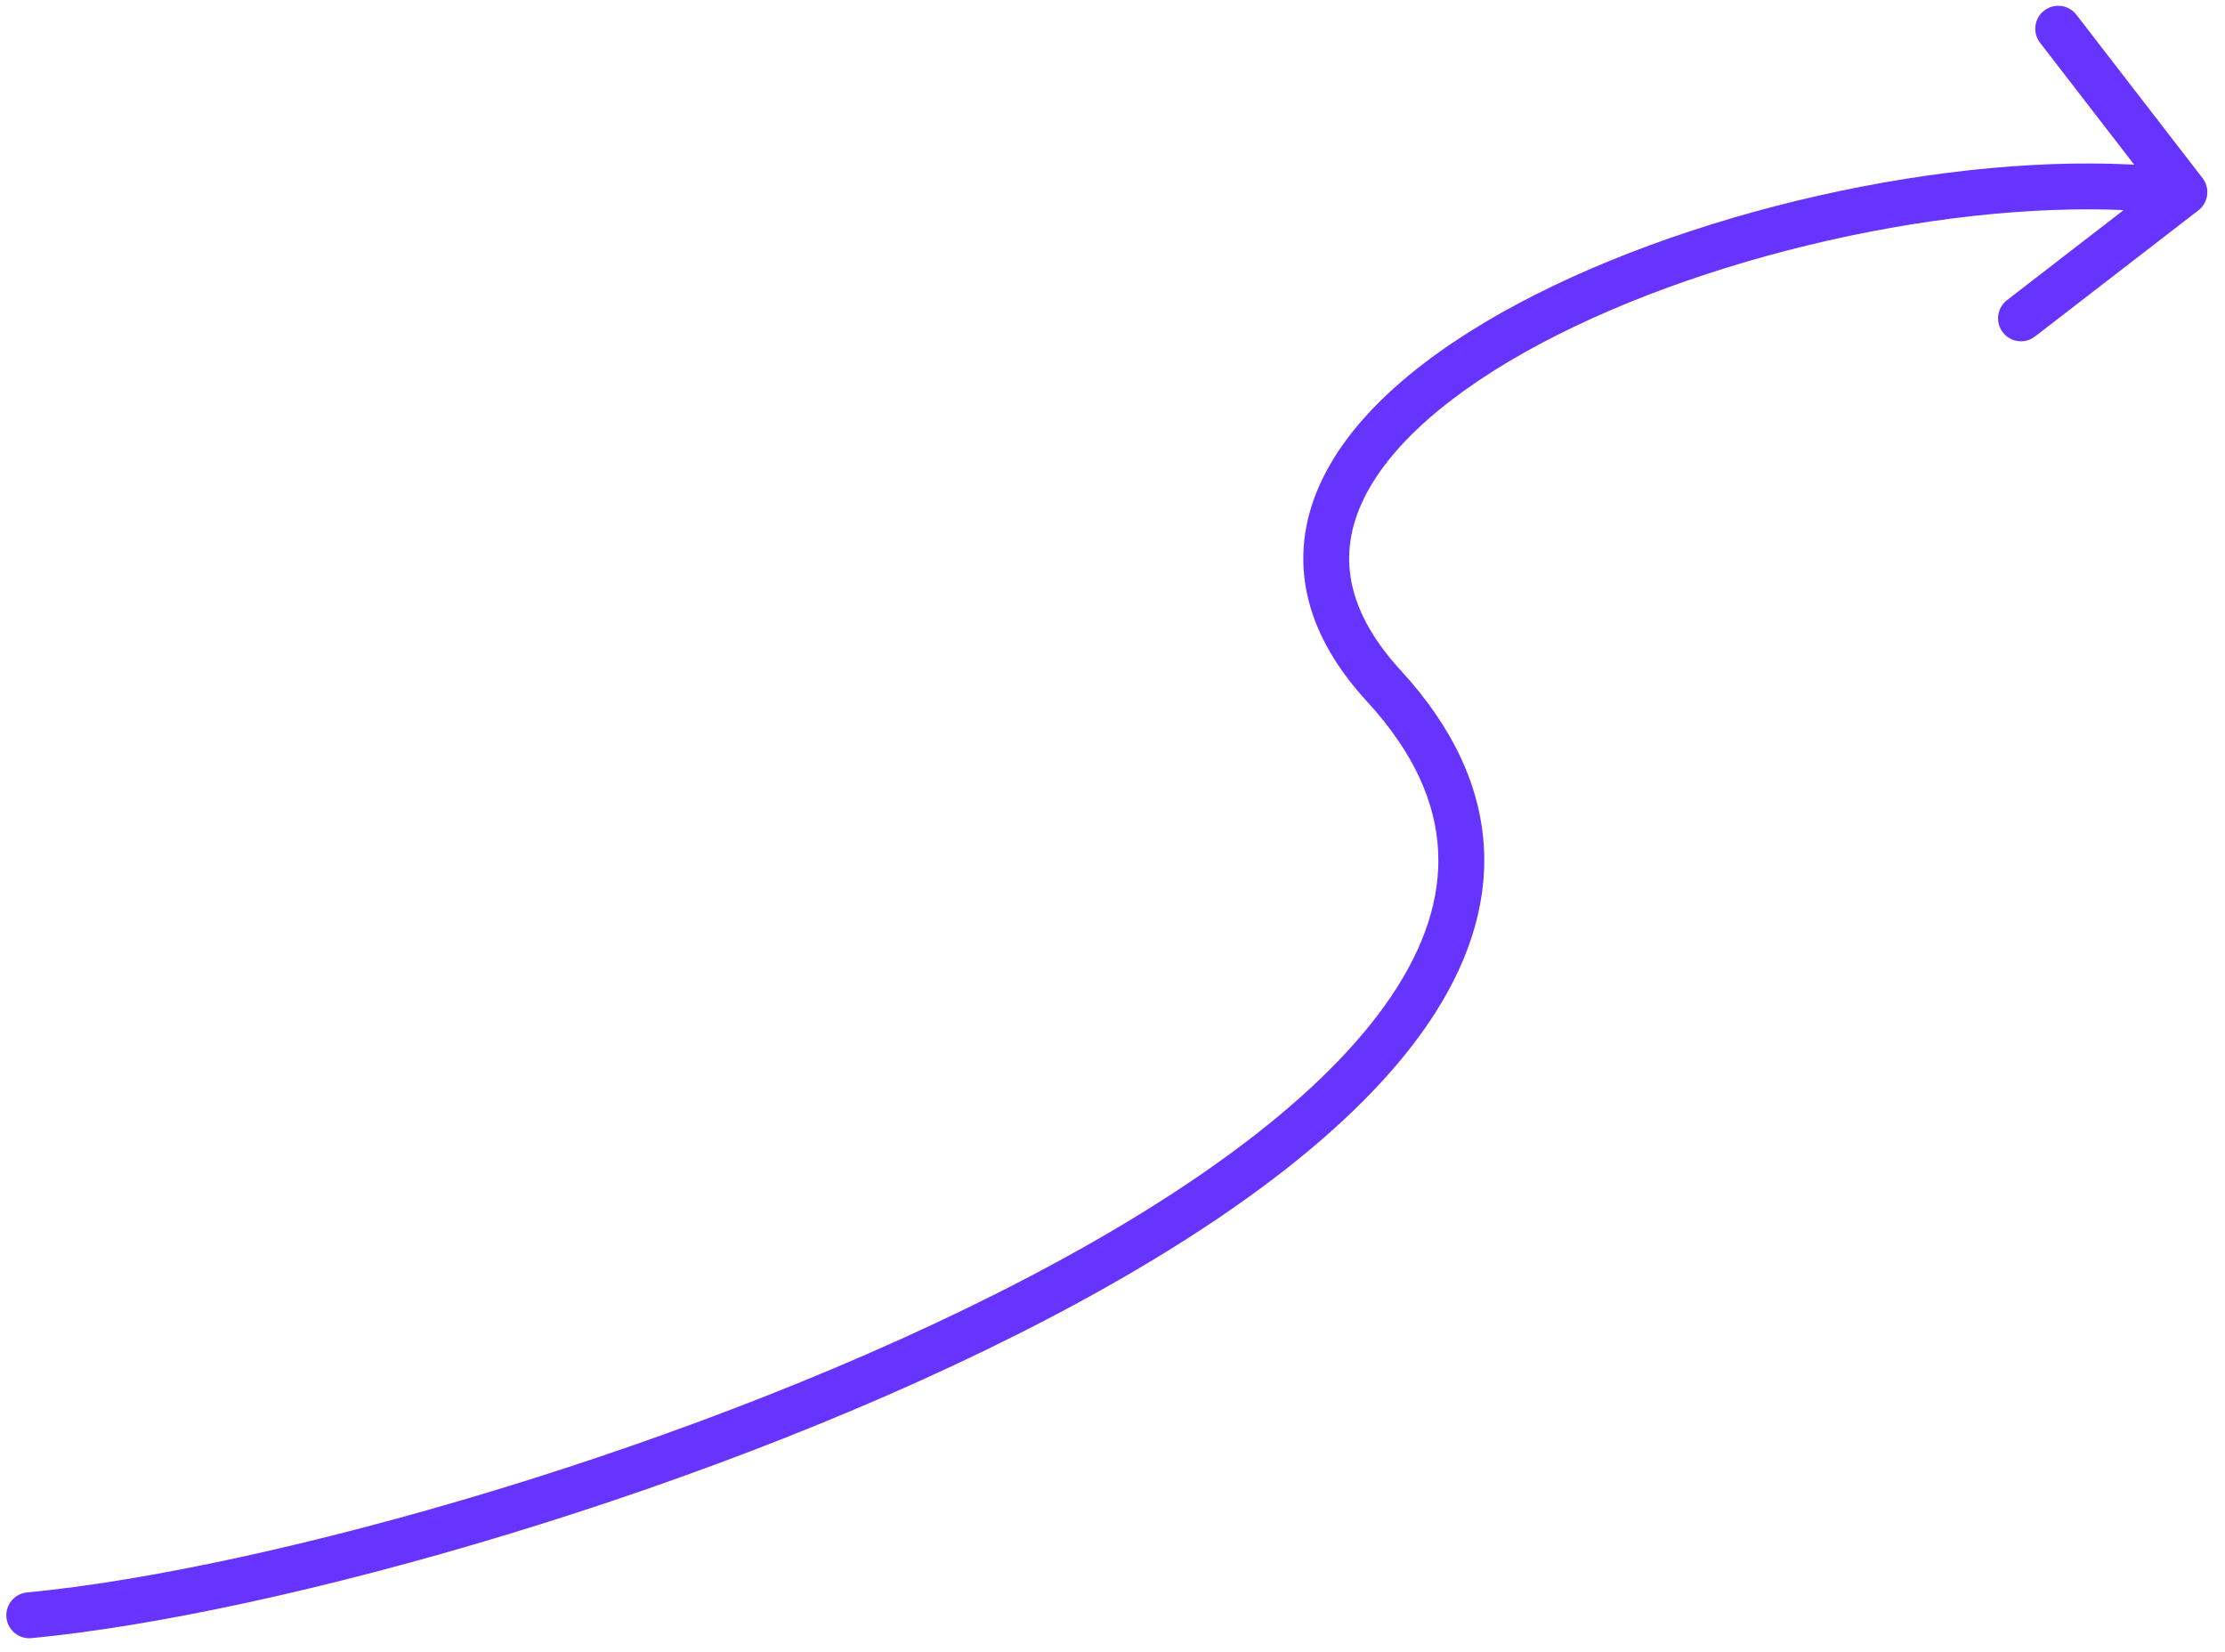 <svg xmlns="http://www.w3.org/2000/svg" width="97" height="72" viewBox="0 0 97 72" fill="none"><path d="M1.181 69.417C0.631 69.469 0.228 69.957 0.28 70.507C0.333 71.057 0.821 71.46 1.37 71.408L1.181 69.417ZM60.328 29.898L61.064 29.222L60.328 29.898ZM95.841 9.168C96.278 8.83 96.359 8.202 96.021 7.765L90.521 0.642C90.183 0.204 89.555 0.124 89.118 0.461C88.681 0.799 88.6 1.427 88.938 1.864L93.827 8.196L87.495 13.085C87.058 13.423 86.977 14.051 87.315 14.488C87.652 14.925 88.28 15.006 88.717 14.668L95.841 9.168ZM1.37 71.408C12.06 70.39 31.335 64.994 45.76 57.448C52.956 53.683 59.093 49.31 62.301 44.561C63.918 42.167 64.829 39.623 64.694 36.987C64.558 34.343 63.379 31.739 61.064 29.222L59.592 30.575C61.665 32.831 62.59 35.01 62.696 37.09C62.803 39.177 62.092 41.298 60.644 43.441C57.723 47.764 51.957 51.949 44.833 55.675C30.621 63.111 11.595 68.425 1.181 69.417L1.37 71.408ZM61.064 29.222C59.741 27.782 59.081 26.427 58.883 25.178C58.687 23.937 58.933 22.71 59.583 21.491C60.909 19.003 63.884 16.622 67.882 14.607C75.852 10.588 87.222 8.355 95.102 9.368L95.357 7.385C87.023 6.313 75.253 8.651 66.981 12.821C62.858 14.899 59.436 17.515 57.819 20.55C56.997 22.091 56.634 23.756 56.908 25.49C57.181 27.217 58.071 28.92 59.592 30.575L61.064 29.222Z" fill="#6633FF"></path></svg>